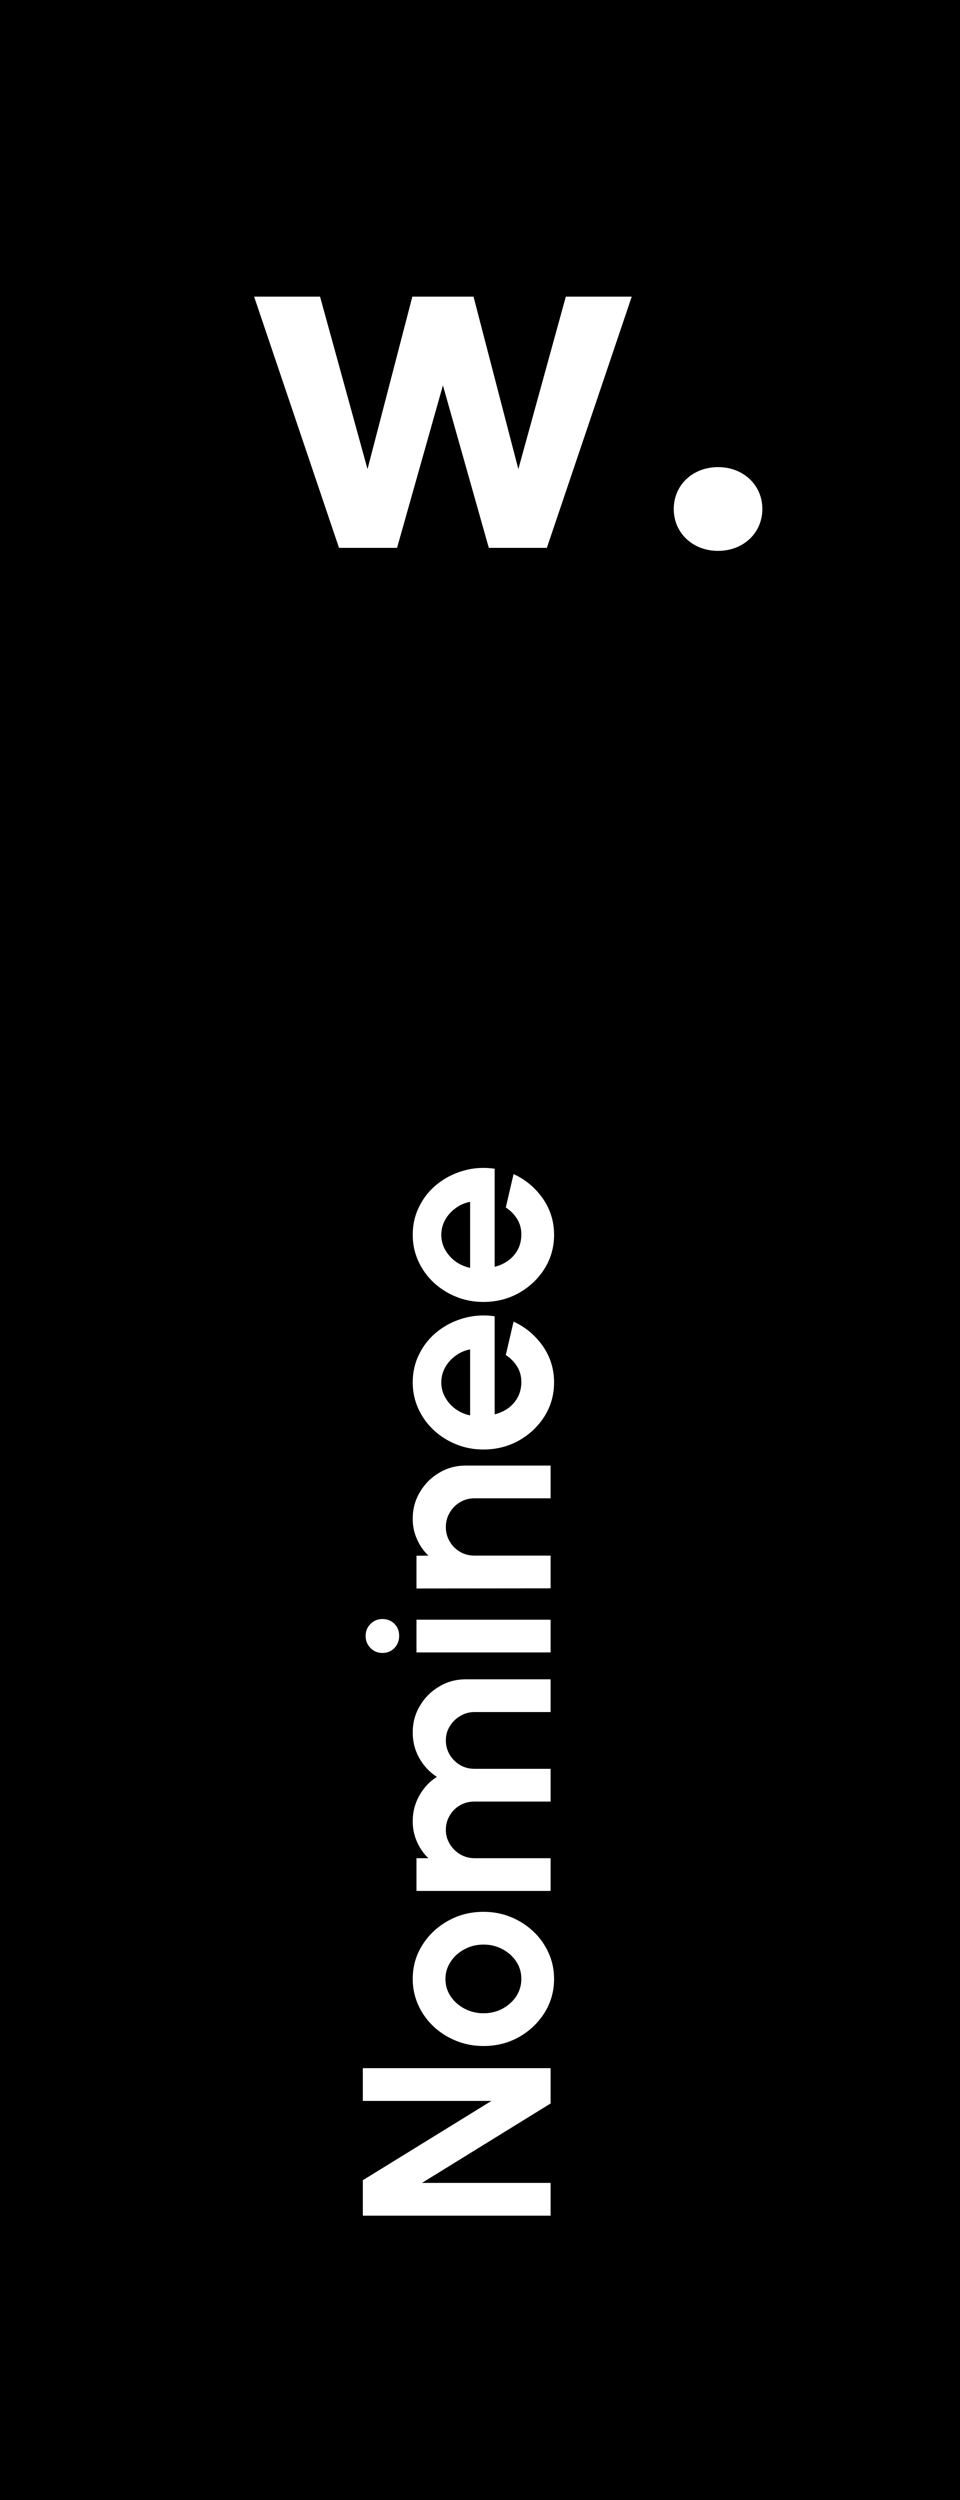<svg width="68" height="177" viewBox="0 0 68 177" fill="none" xmlns="http://www.w3.org/2000/svg">
<rect x="0" y="0" width="68" height="177" fill="#808080" stroke="none"/>
<rect x="0.5" y="0.5" width="67" height="176" fill="black" style="fill:black;fill-opacity:1;"/>
<rect x="0.5" y="0.5" width="67" height="176" stroke="#1C2321" style="stroke:#1C2321;stroke:color(display-p3 0.108 0.138 0.13);stroke-opacity:1;"/>
<g clip-path="url(#clip0_6682_1833)">
<path d="M40.08 21L36.716 33.212L33.541 21H29.208L26.032 33.212L22.67 21H18L24.014 38.788H28.124L31.374 27.282L34.625 38.788H38.735L44.748 21H40.078H40.08ZM47.724 36.036C47.724 37.73 49.068 39 50.862 39C52.655 39 54 37.729 54 36.036C54 34.341 52.656 33.07 50.862 33.07C49.068 33.07 47.724 34.341 47.724 36.036Z" fill="white" style="fill:white;fill-opacity:1;"/>
</g>
<path d="M39 156.86L25.7 156.86L25.7 154.352L34.81 148.737L25.7 148.737L25.7 146.419L39 146.419L39 148.918L29.89 154.542L39 154.542L39 156.86ZM39.247 140.1C39.247 140.974 39.022 141.772 38.572 142.494C38.123 143.21 37.521 143.783 36.767 144.213C36.008 144.638 35.168 144.85 34.25 144.85C33.553 144.85 32.904 144.726 32.303 144.479C31.695 144.232 31.163 143.894 30.706 143.463C30.244 143.026 29.883 142.519 29.623 141.943C29.364 141.367 29.234 140.752 29.234 140.1C29.234 139.226 29.459 138.431 29.909 137.715C30.358 136.993 30.963 136.42 31.723 135.996C32.483 135.565 33.325 135.35 34.25 135.35C34.94 135.35 35.586 135.473 36.188 135.72C36.79 135.967 37.322 136.309 37.784 136.746C38.24 137.177 38.598 137.681 38.858 138.257C39.117 138.827 39.247 139.441 39.247 140.1ZM36.929 140.1C36.929 139.638 36.806 139.223 36.559 138.855C36.312 138.488 35.985 138.2 35.58 137.991C35.175 137.776 34.731 137.668 34.25 137.668C33.756 137.668 33.306 137.779 32.901 138C32.489 138.216 32.163 138.51 31.922 138.884C31.675 139.251 31.552 139.657 31.552 140.1C31.552 140.556 31.675 140.968 31.922 141.335C32.169 141.702 32.499 141.994 32.91 142.209C33.322 142.424 33.769 142.532 34.25 142.532C34.75 142.532 35.203 142.421 35.608 142.199C36.014 141.978 36.337 141.683 36.578 141.316C36.812 140.942 36.929 140.537 36.929 140.1ZM39 133.871L29.5 133.871L29.5 131.553L30.346 131.553C30.003 131.23 29.734 130.843 29.538 130.394C29.335 129.944 29.234 129.46 29.234 128.94C29.234 128.282 29.389 127.677 29.7 127.126C30.01 126.568 30.425 126.125 30.944 125.796C30.425 125.46 30.01 125.017 29.7 124.466C29.389 123.915 29.234 123.31 29.234 122.651C29.234 121.955 29.405 121.324 29.747 120.761C30.083 120.191 30.535 119.738 31.105 119.402C31.669 119.06 32.299 118.889 32.996 118.889L39 118.889L39 121.207L33.614 121.207C33.246 121.207 32.91 121.299 32.606 121.483C32.296 121.66 32.049 121.901 31.866 122.205C31.675 122.502 31.581 122.838 31.581 123.212C31.581 123.585 31.672 123.924 31.856 124.228C32.033 124.526 32.274 124.767 32.578 124.95C32.882 125.134 33.227 125.226 33.614 125.226L39 125.226L39 127.544L33.614 127.544C33.227 127.544 32.882 127.632 32.578 127.81C32.274 127.987 32.033 128.228 31.856 128.532C31.672 128.836 31.581 129.175 31.581 129.548C31.581 129.916 31.675 130.251 31.866 130.555C32.049 130.859 32.296 131.103 32.606 131.287C32.91 131.464 33.246 131.553 33.614 131.553L39 131.553L39 133.871ZM29.5 116.986L29.5 114.668L39 114.668L39 116.986L29.5 116.986ZM28.274 115.808C28.274 116.15 28.164 116.438 27.942 116.672C27.714 116.907 27.429 117.024 27.087 117.024C26.751 117.024 26.47 116.907 26.241 116.672C26.014 116.438 25.899 116.153 25.899 115.817C25.899 115.482 26.014 115.2 26.241 114.972C26.47 114.738 26.751 114.62 27.087 114.62C27.429 114.62 27.714 114.734 27.942 114.962C28.164 115.19 28.274 115.472 28.274 115.808ZM32.996 103.757L39 103.757L39 106.075L33.604 106.075C33.23 106.075 32.892 106.166 32.587 106.35C32.277 106.534 32.033 106.781 31.856 107.091C31.672 107.395 31.581 107.734 31.581 108.108C31.581 108.481 31.672 108.823 31.856 109.134C32.033 109.438 32.277 109.681 32.587 109.865C32.892 110.042 33.23 110.131 33.604 110.131L39 110.131L39 112.449L29.5 112.459L29.5 110.141L30.346 110.131C30.003 109.808 29.734 109.422 29.538 108.972C29.335 108.522 29.234 108.038 29.234 107.519C29.234 106.828 29.405 106.198 29.747 105.628C30.083 105.058 30.535 104.605 31.105 104.27C31.669 103.928 32.299 103.757 32.996 103.757ZM39.247 97.87C39.247 98.743 39.022 99.541 38.572 100.263C38.123 100.979 37.518 101.552 36.758 101.983C35.998 102.407 35.159 102.619 34.24 102.619C33.55 102.619 32.904 102.496 32.303 102.249C31.695 102.002 31.163 101.663 30.706 101.232C30.244 100.795 29.883 100.289 29.623 99.713C29.364 99.136 29.234 98.522 29.234 97.87C29.234 97.129 29.392 96.451 29.709 95.837C30.019 95.216 30.447 94.69 30.991 94.26C31.536 93.829 32.157 93.515 32.853 93.319C33.55 93.123 34.279 93.078 35.038 93.186L35.038 100.13C35.393 100.042 35.713 99.896 35.998 99.694C36.277 99.491 36.502 99.234 36.672 98.924C36.837 98.614 36.923 98.262 36.929 97.87C36.935 97.464 36.84 97.097 36.644 96.767C36.441 96.432 36.169 96.153 35.827 95.931L36.378 93.566C37.22 93.952 37.911 94.529 38.449 95.295C38.981 96.061 39.247 96.919 39.247 97.87ZM33.3 100.206L33.3 95.532C32.92 95.602 32.578 95.751 32.274 95.979C31.964 96.201 31.717 96.476 31.533 96.805C31.349 97.135 31.258 97.49 31.258 97.87C31.258 98.249 31.349 98.601 31.533 98.924C31.71 99.247 31.954 99.522 32.264 99.751C32.569 99.972 32.914 100.124 33.3 100.206ZM39.247 87.423C39.247 88.297 39.022 89.095 38.572 89.817C38.123 90.533 37.518 91.106 36.758 91.537C35.998 91.961 35.159 92.173 34.24 92.173C33.55 92.173 32.904 92.05 32.303 91.803C31.695 91.556 31.163 91.217 30.706 90.786C30.244 90.349 29.883 89.843 29.623 89.266C29.364 88.69 29.234 88.076 29.234 87.423C29.234 86.682 29.392 86.004 29.709 85.39C30.019 84.769 30.447 84.244 30.991 83.813C31.536 83.382 32.157 83.069 32.853 82.873C33.55 82.676 34.279 82.632 35.038 82.74L35.038 89.684C35.393 89.596 35.713 89.45 35.998 89.247C36.277 89.044 36.502 88.788 36.672 88.478C36.837 88.167 36.923 87.816 36.929 87.423C36.935 87.018 36.84 86.65 36.644 86.321C36.441 85.986 36.169 85.707 35.827 85.485L36.378 83.12C37.22 83.506 37.911 84.082 38.449 84.849C38.981 85.615 39.247 86.473 39.247 87.423ZM33.3 89.76L33.3 85.086C32.92 85.156 32.578 85.305 32.274 85.533C31.964 85.754 31.717 86.03 31.533 86.359C31.349 86.689 31.258 87.043 31.258 87.423C31.258 87.803 31.349 88.155 31.533 88.478C31.71 88.801 31.954 89.076 32.264 89.304C32.569 89.526 32.914 89.678 33.3 89.76Z" fill="white" style="fill:white;fill-opacity:1;"/>
<defs>
<clipPath id="clip0_6682_1833">
<rect width="36" height="18" fill="white" style="fill:white;fill-opacity:1;" transform="translate(18 21)"/>
</clipPath>
</defs>
</svg>
